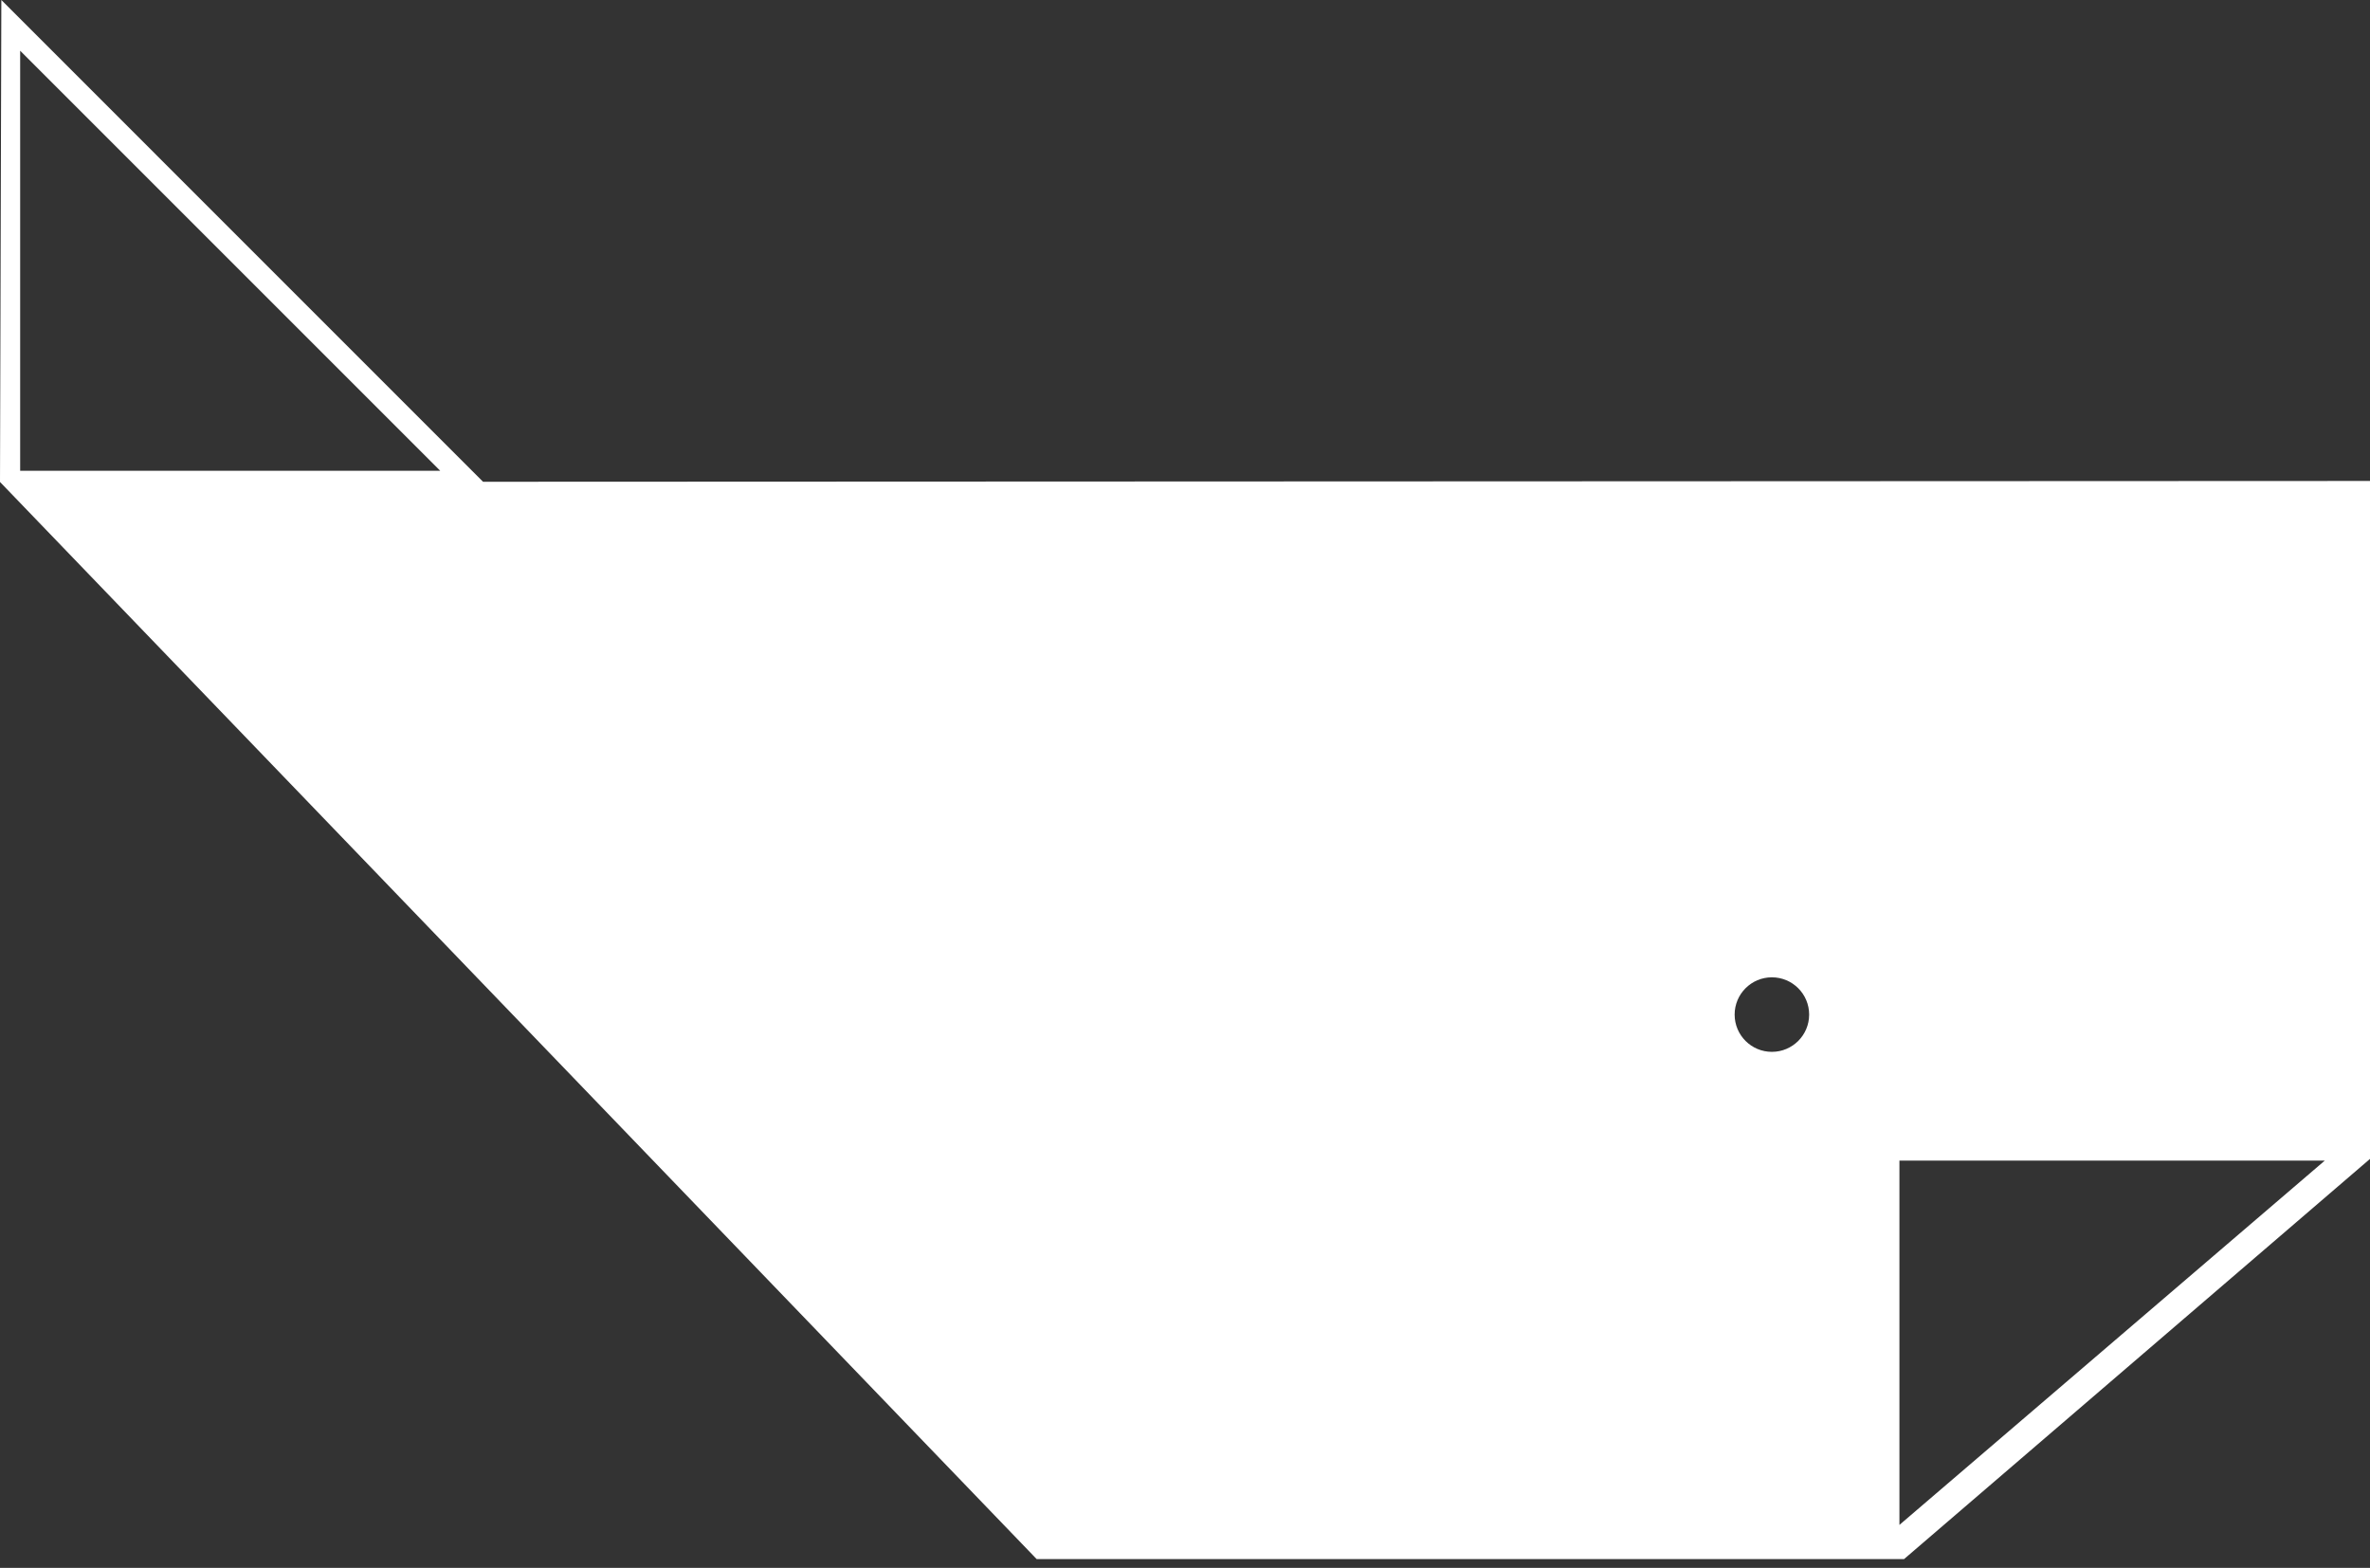 <?xml version="1.0" encoding="UTF-8"?> <svg xmlns="http://www.w3.org/2000/svg" width="130" height="86" viewBox="0 0 130 86" fill="none"><rect x="0" y="0" width="130" height="86" fill="#333333" stroke="none"/><path fill-rule="evenodd" clip-rule="evenodd" d="M130 63.568V26.382L26.496 26.426L0.074 0L0 26.437L56.865 85.521H104.44L130 63.568ZM97.192 53.608C98.321 53.608 99.236 54.523 99.236 55.652C99.236 56.781 98.321 57.696 97.192 57.696C96.063 57.696 95.149 56.781 95.149 55.652C95.149 54.523 96.063 53.608 97.192 53.608ZM127.518 63.663L104.188 83.644V63.663H127.518ZM1.106 2.782V25.822H24.147L1.106 2.782Z" fill="white"></path></svg> 